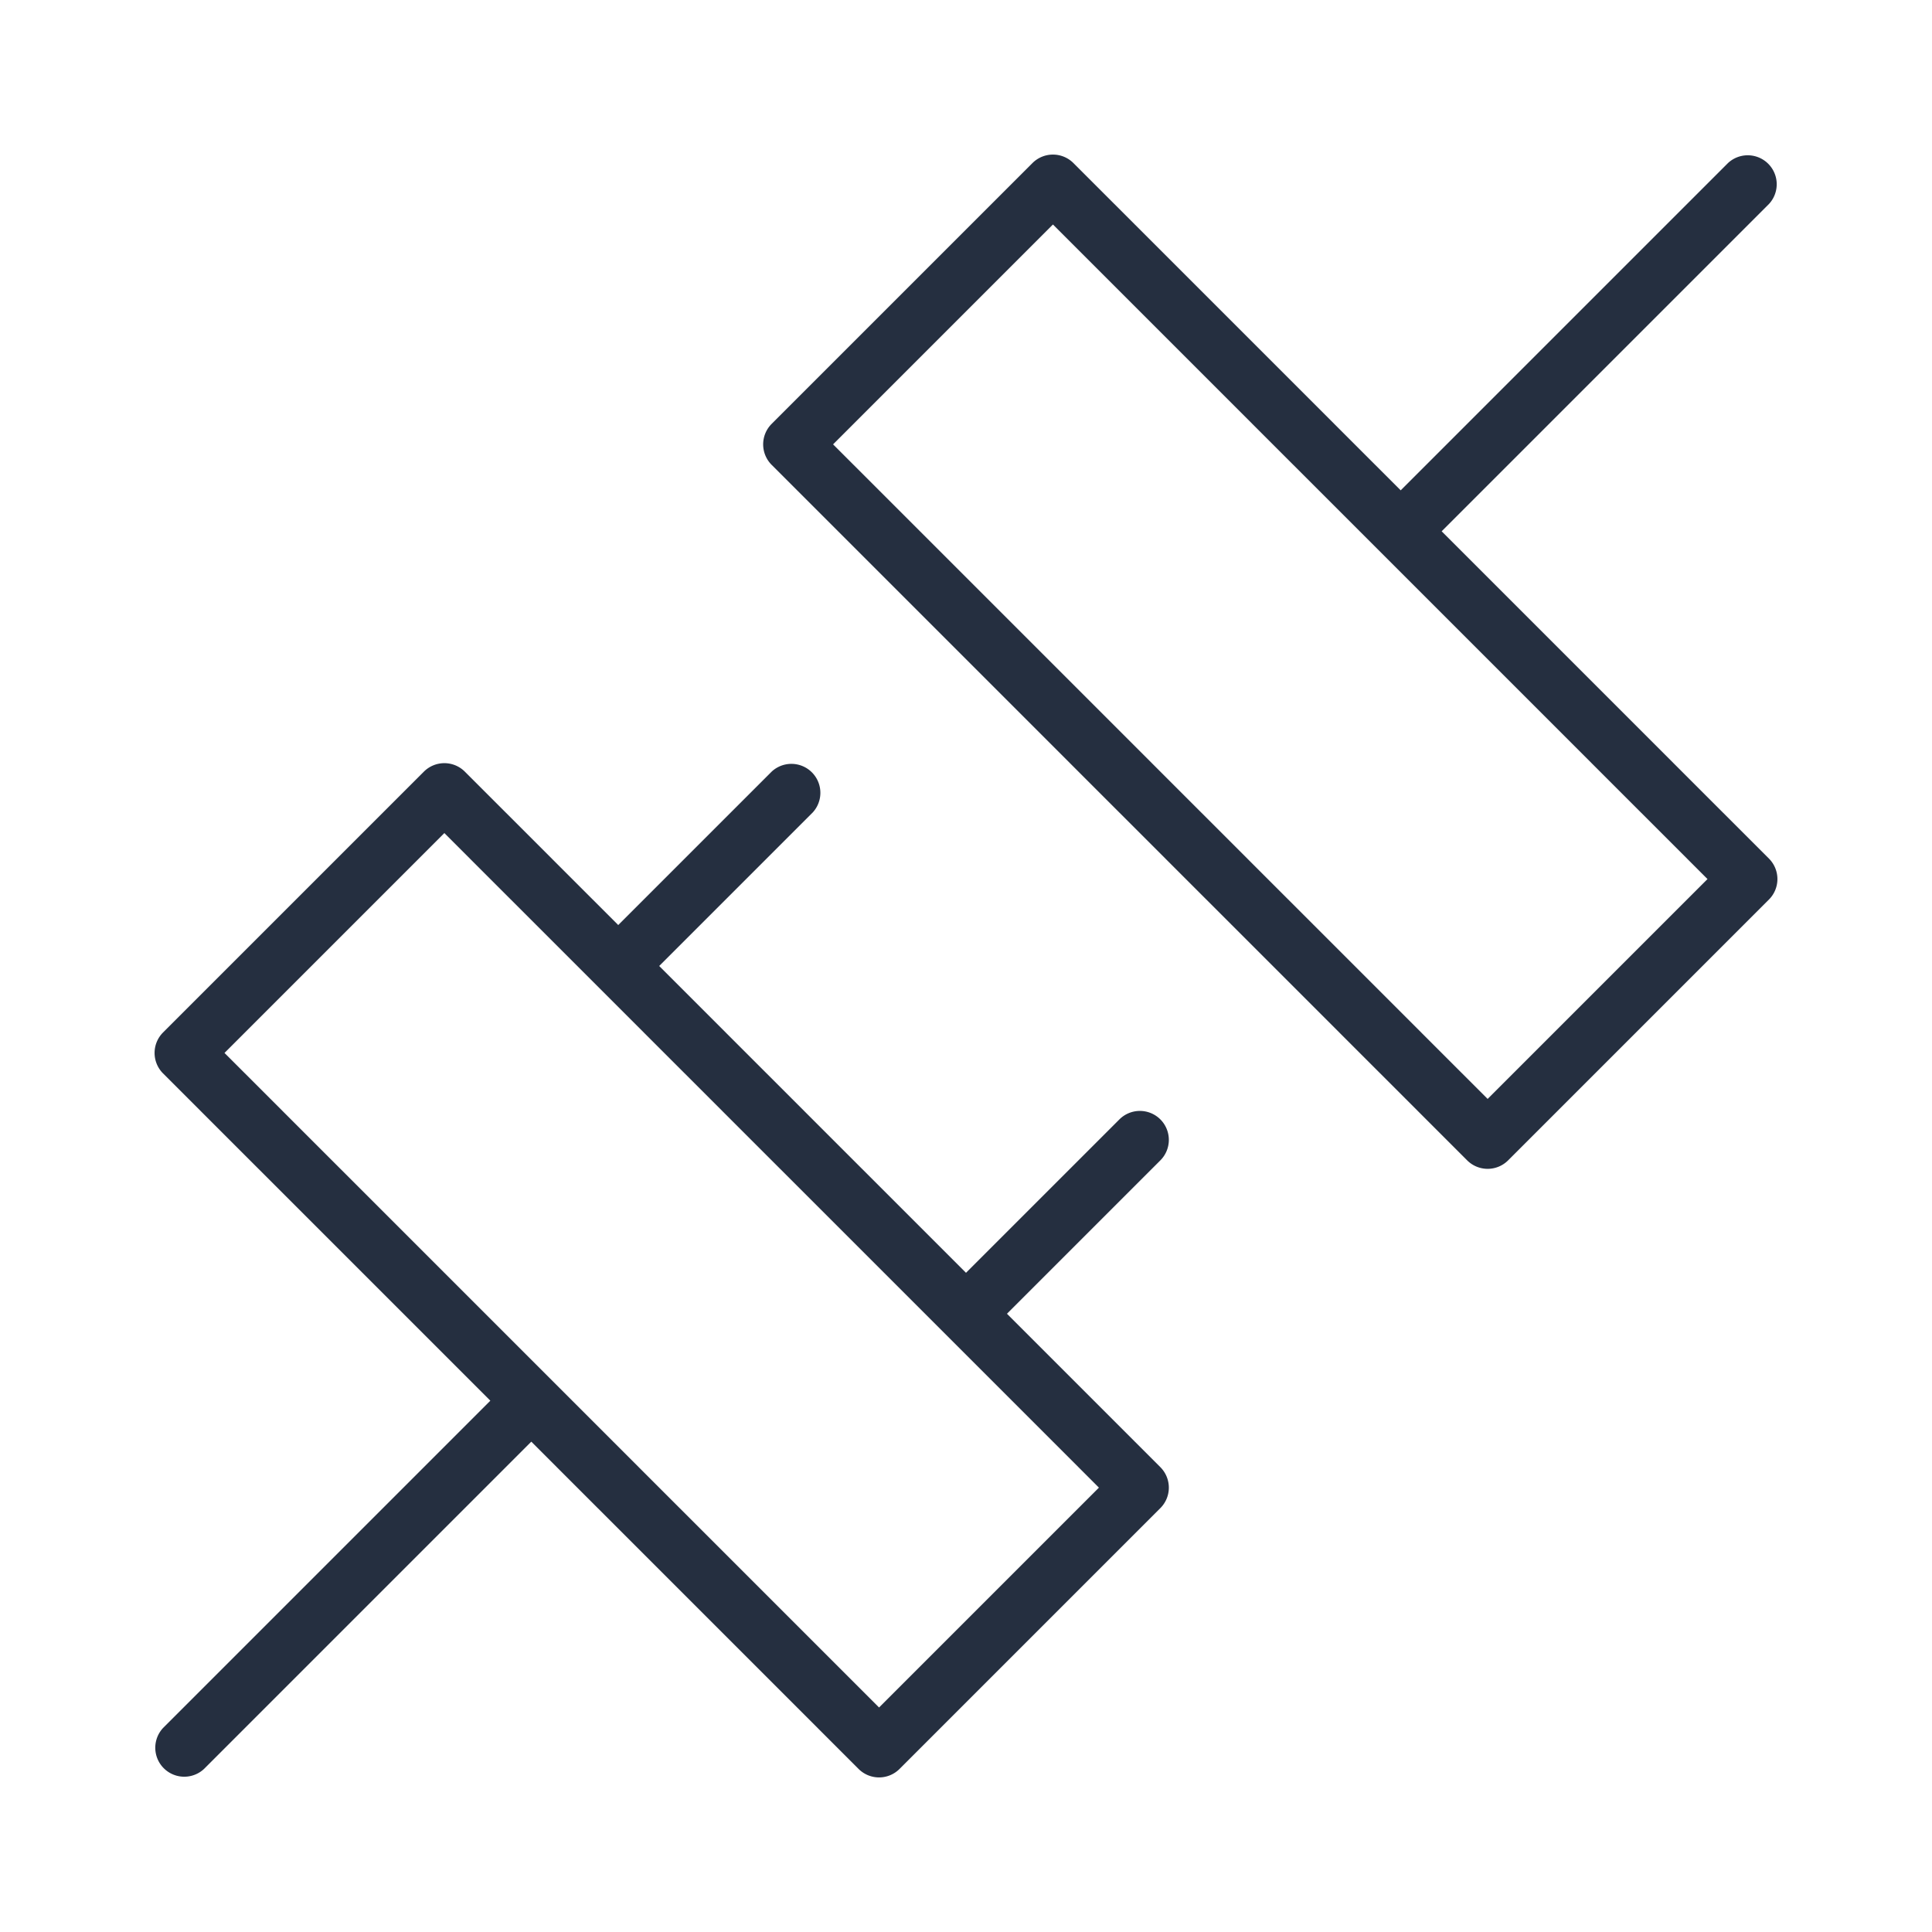 <svg data-name="Layer 1" xmlns="http://www.w3.org/2000/svg" viewBox="0 0 200 200"><title>workflow-engine-icons</title><path d="M149.24 55l33.88-33.88a3 3 0 0 0-4.24-4.24L145 50.76l-33.88-33.88a3 3 0 0 0-4.24 0l-27 27a3 3 0 0 0 0 4.24l72 72a3 3 0 0 0 4.24 0l27-27a3 3 0 0 0 0-4.24zm4.76 58.76L86.24 46 109 23.24 176.76 91zM120.12 115.88a3 3 0 0 0-4.24 0L100 131.76 68.24 100l15.88-15.88a3 3 0 0 0-4.24-4.24L64 95.76 48.12 79.88a3 3 0 0 0-4.24 0l-27 27a3 3 0 0 0 0 4.24L50.76 145l-33.88 33.88a3 3 0 0 0 4.24 4.24L55 149.24l33.88 33.88a3 3 0 0 0 4.24 0l27-27a3 3 0 0 0 0-4.24L104.24 136l15.88-15.88a3 3 0 0 0 0-4.24zM91 176.76L23.24 109 46 86.24 113.76 154z" fill="#252f40"/></svg>
